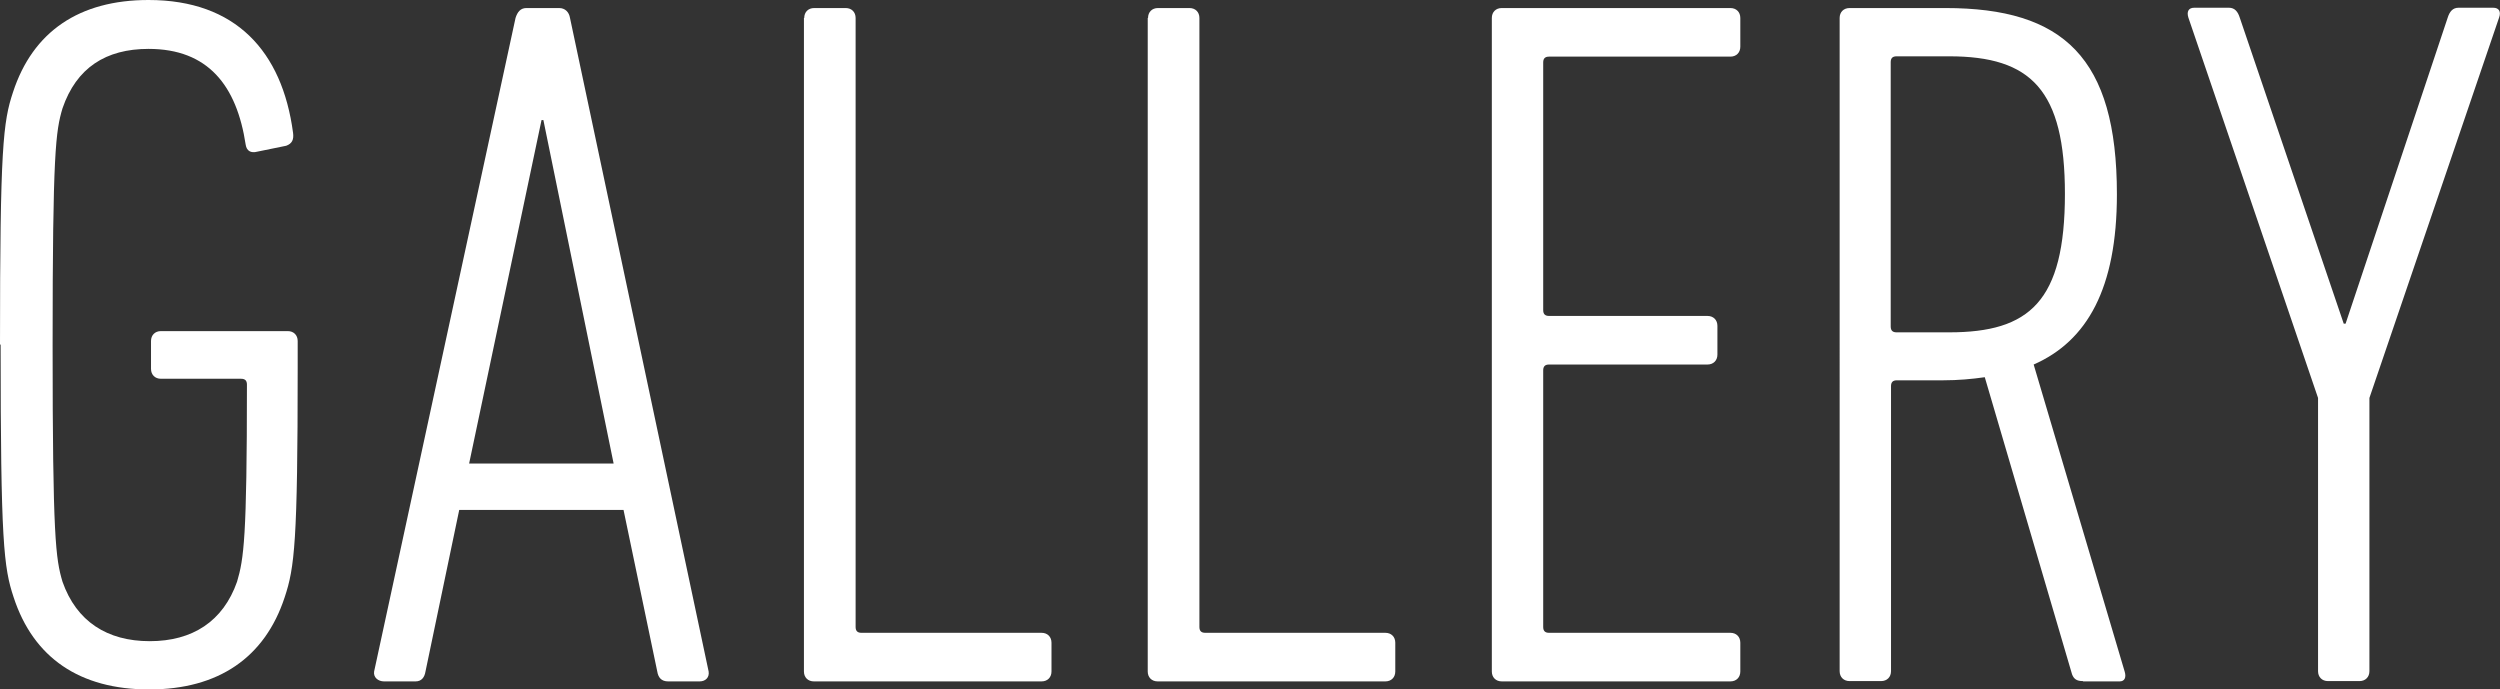 <?xml version="1.0" encoding="UTF-8"?><svg id="_レイヤー_2" xmlns="http://www.w3.org/2000/svg" viewBox="0 0 80.79 22.27"><rect x="0" y="0" width="80.79" height="22.27" fill="#333333" stroke="none"/><defs><style>.cls-1{fill:#fff;}</style></defs><g id="_1600px時"><g><path class="cls-1" d="m0,11.13C0,4.77.1,3.94.42,2.98,1.06,1.02,2.56,0,4.8,0c2.82,0,4.32,1.66,4.67,4.29.03.22-.03.35-.22.42l-.93.19c-.22.06-.35-.03-.38-.22-.29-1.92-1.22-3.1-3.14-3.1-1.38,0-2.33.61-2.78,1.92-.22.74-.32,1.41-.32,7.65s.1,6.91.32,7.65c.45,1.28,1.44,1.92,2.82,1.92s2.37-.64,2.82-1.92c.22-.74.32-1.41.32-6.37,0-.13-.06-.19-.19-.19h-2.59c-.19,0-.32-.13-.32-.32v-.9c0-.19.13-.32.32-.32h4.1c.19,0,.32.13.32.32v.86c0,5.63-.1,6.46-.42,7.42-.64,1.95-2.14,2.98-4.38,2.98s-3.74-1.02-4.38-2.98c-.32-.96-.42-1.79-.42-8.16Z"/><path class="cls-1" d="m16.66.58c.06-.19.16-.32.35-.32h1.06c.19,0,.32.13.35.32l4.48,21.12c.03.19-.1.32-.29.32h-1.02c-.22,0-.32-.13-.35-.32l-1.09-5.22h-5.31l-1.09,5.22c-.03.19-.13.32-.32.32h-1.02c-.19,0-.35-.13-.32-.32L16.66.58Zm3.17,14.4l-2.27-11.1h-.06l-2.34,11.1h4.67Z"/><path class="cls-1" d="m25.99.58c0-.19.13-.32.32-.32h1.02c.19,0,.32.13.32.32v19.68c0,.13.06.19.19.19h5.82c.19,0,.32.13.32.32v.93c0,.19-.13.32-.32.32h-7.36c-.19,0-.32-.13-.32-.32V.58Z"/><path class="cls-1" d="m37.1.58c0-.19.13-.32.32-.32h1.02c.19,0,.32.13.32.32v19.68c0,.13.06.19.19.19h5.82c.19,0,.32.13.32.32v.93c0,.19-.13.32-.32.32h-7.36c-.19,0-.32-.13-.32-.32V.58Z"/><path class="cls-1" d="m48.21.58c0-.19.13-.32.32-.32h7.39c.19,0,.32.13.32.32v.93c0,.19-.13.32-.32.32h-5.86c-.13,0-.19.06-.19.19v8c0,.13.06.19.19.19h5.12c.19,0,.32.13.32.32v.93c0,.19-.13.32-.32.32h-5.12c-.13,0-.19.06-.19.19v8.29c0,.13.06.19.19.19h5.86c.19,0,.32.13.32.32v.93c0,.19-.13.32-.32.32h-7.39c-.19,0-.32-.13-.32-.32V.58Z"/><path class="cls-1" d="m67.31,22.01c-.19,0-.29-.06-.35-.22l-2.82-9.6c-.42.06-.86.1-1.34.1h-1.5c-.13,0-.19.06-.19.19v9.21c0,.19-.13.32-.32.32h-1.02c-.19,0-.32-.13-.32-.32V.58c0-.19.13-.32.32-.32h3.1c3.81,0,5.54,1.6,5.54,6.02,0,3.04-.96,4.74-2.69,5.5l2.94,9.92c.06.19,0,.32-.16.32h-1.18Zm-.58-15.74c0-3.36-1.09-4.45-3.74-4.45h-1.7c-.13,0-.19.06-.19.19v8.54c0,.13.06.19.19.19h1.7c2.59,0,3.74-.99,3.74-4.48Z"/><path class="cls-1" d="m75.23,22.01c-.19,0-.32-.13-.32-.32v-8.83l-4.19-12.29c-.06-.19,0-.32.19-.32h1.12c.19,0,.29.13.35.32l3.36,9.89h.06l3.3-9.89c.06-.19.16-.32.35-.32h1.12c.19,0,.26.13.19.32l-4.19,12.29v8.83c0,.19-.13.32-.32.32h-1.02Z"/></g></g></svg>
